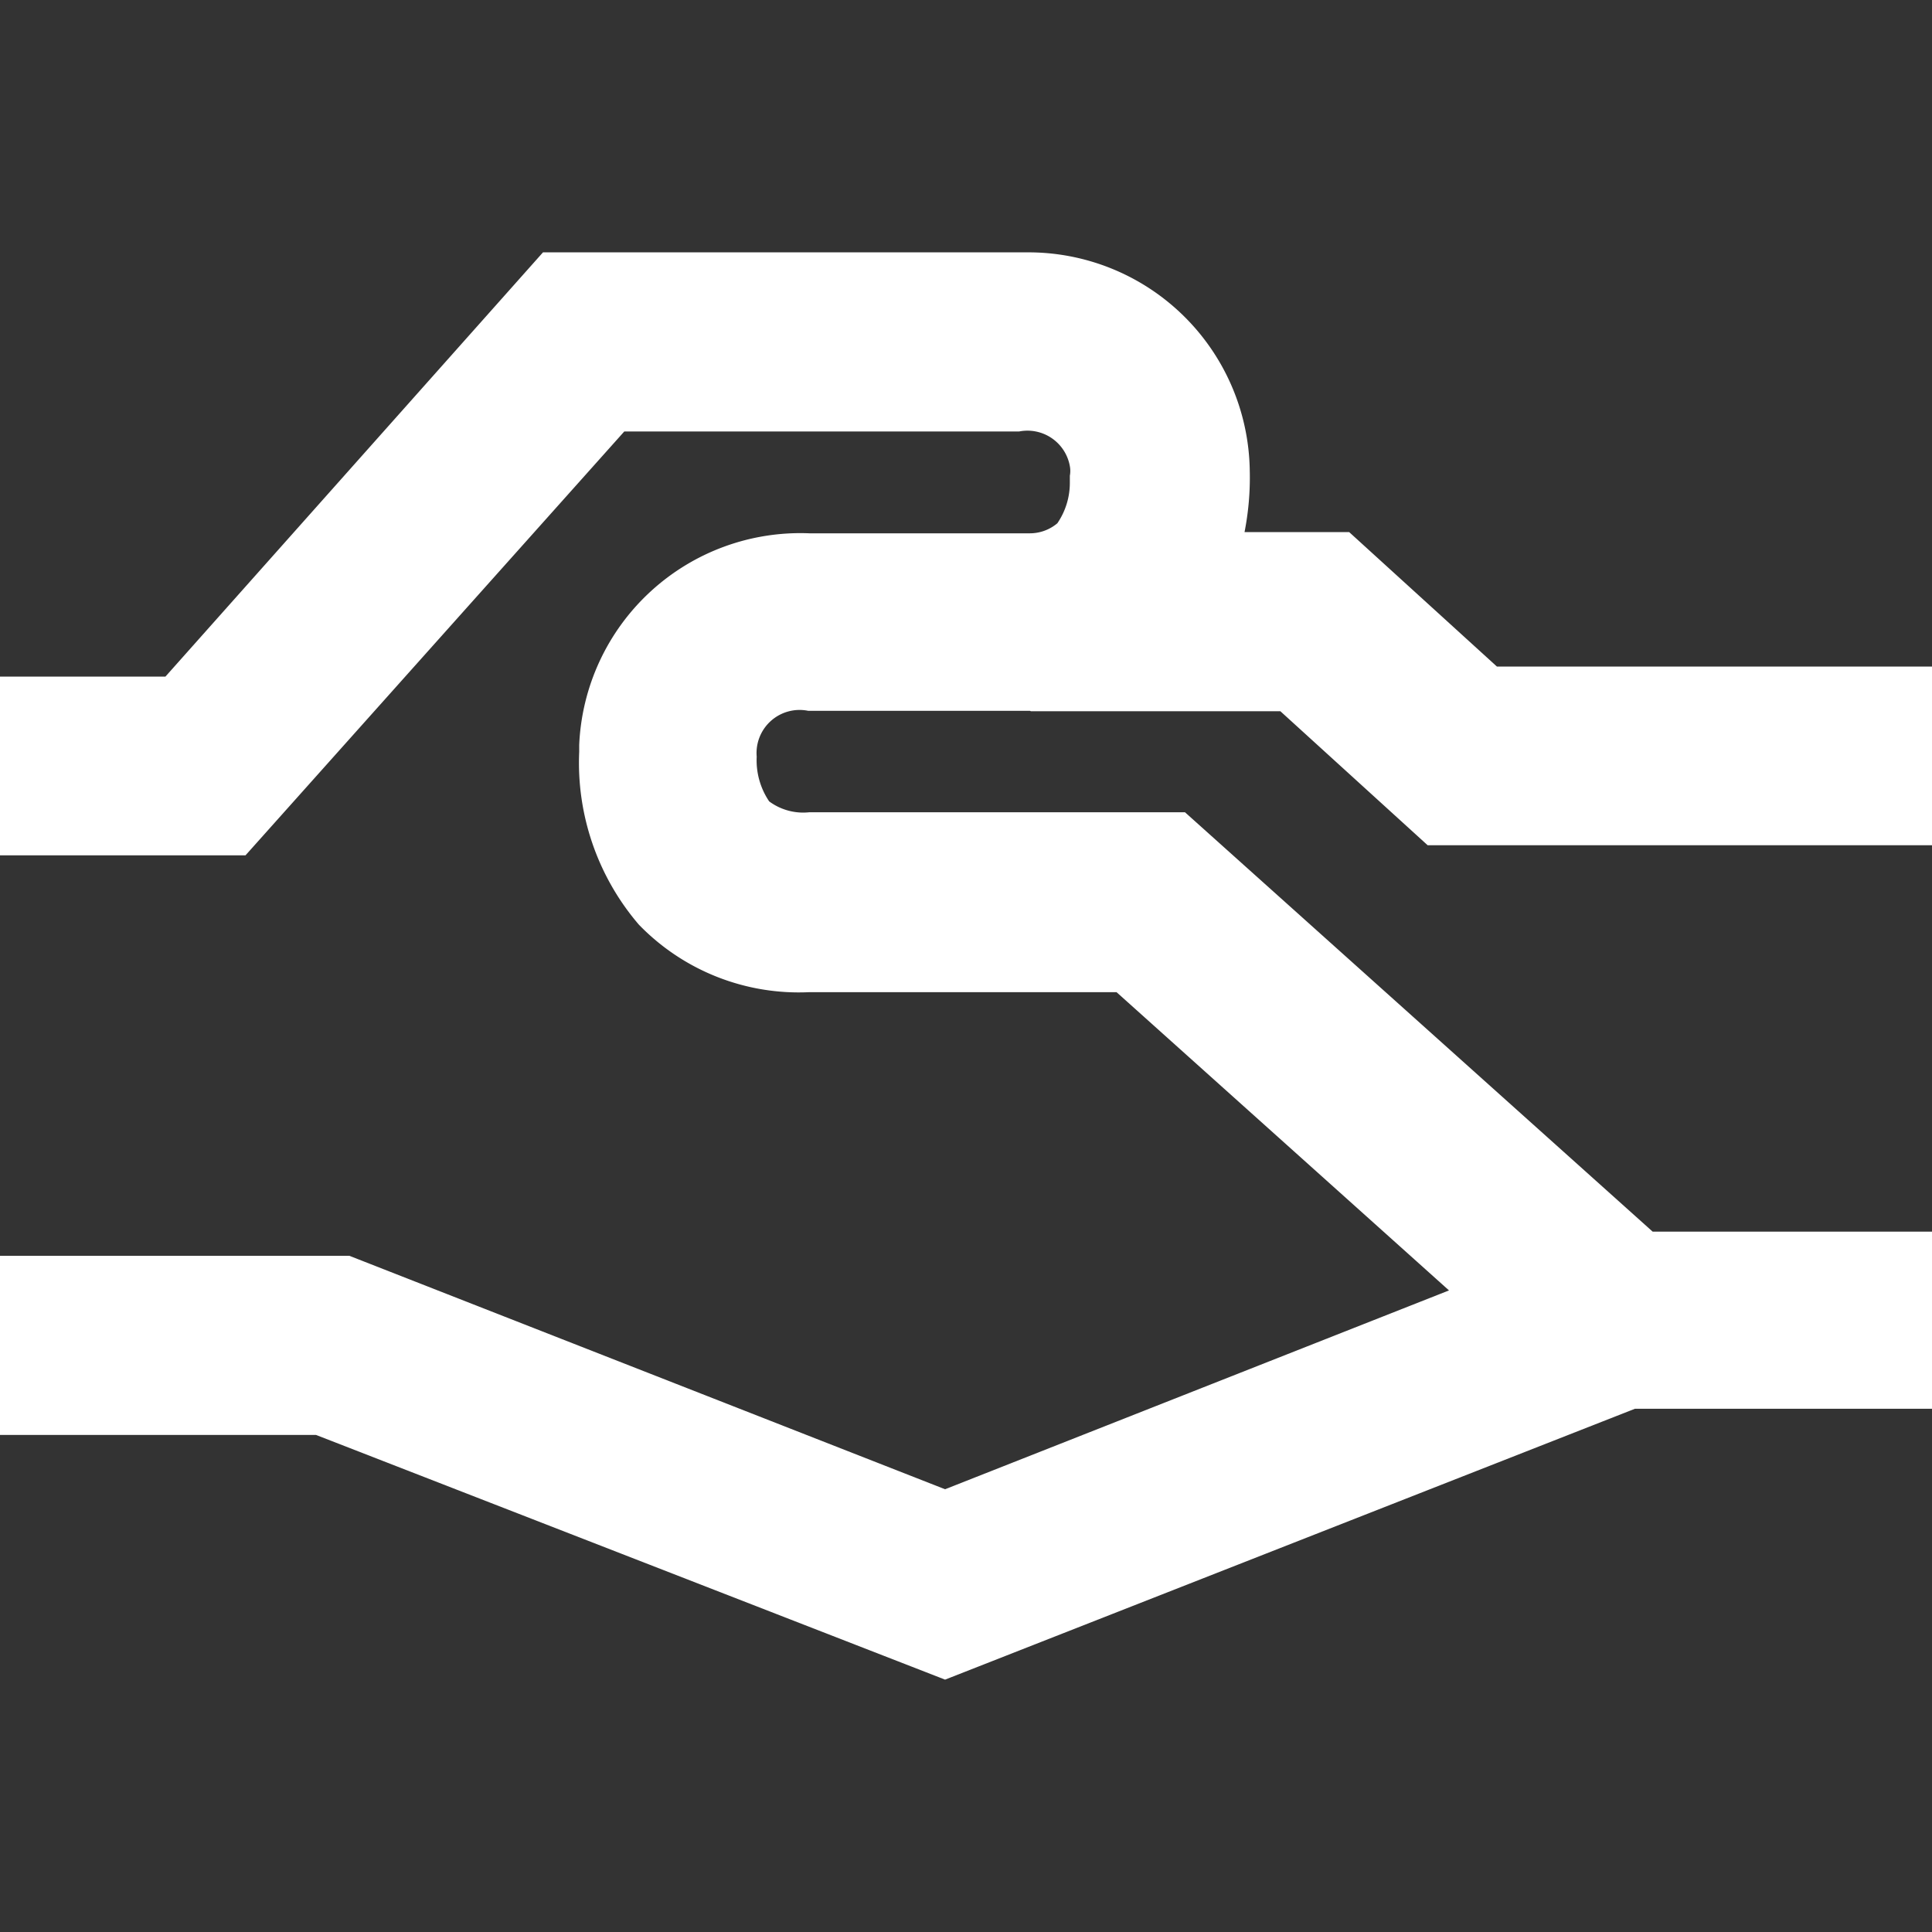 <svg id="Layer_1" data-name="Layer 1" xmlns="http://www.w3.org/2000/svg" width="48" height="48" viewBox="0 0 48 48"><rect x="0" y="0" width="48" height="48" fill="#333333" stroke="none"/><defs><style>.cls-1{fill:#fff;}</style></defs><path class="cls-1" d="M25.61,17.67h6.2L35.47,21H48V16.56H37.19l-3.67-3.34h-2.6a7,7,0,0,0,.13-1.52,5.5,5.5,0,0,0-5.56-5.43h-12L4.11,16.81H0v4.44H6.1l9.41-10.53h9.81a1.07,1.07,0,0,1,1.26.86.65.65,0,0,1,0,.24V12a1.78,1.78,0,0,1-.31,1,1.06,1.06,0,0,1-.68.25H20.11a5.5,5.5,0,0,0-5.72,5.26v.17a6.18,6.18,0,0,0,1.48,4.29,5.53,5.53,0,0,0,4.24,1.68h7.63L36,32.06,23.48,37,8.68,31.2H0v4.45H7.85l15.63,6.08L40.62,35H48V30.6H41.06L29.44,20.18H20.11a1.42,1.42,0,0,1-1-.27,1.82,1.82,0,0,1-.31-1.11,1.07,1.07,0,0,1,1.28-1.14h5.51Z"/></svg>